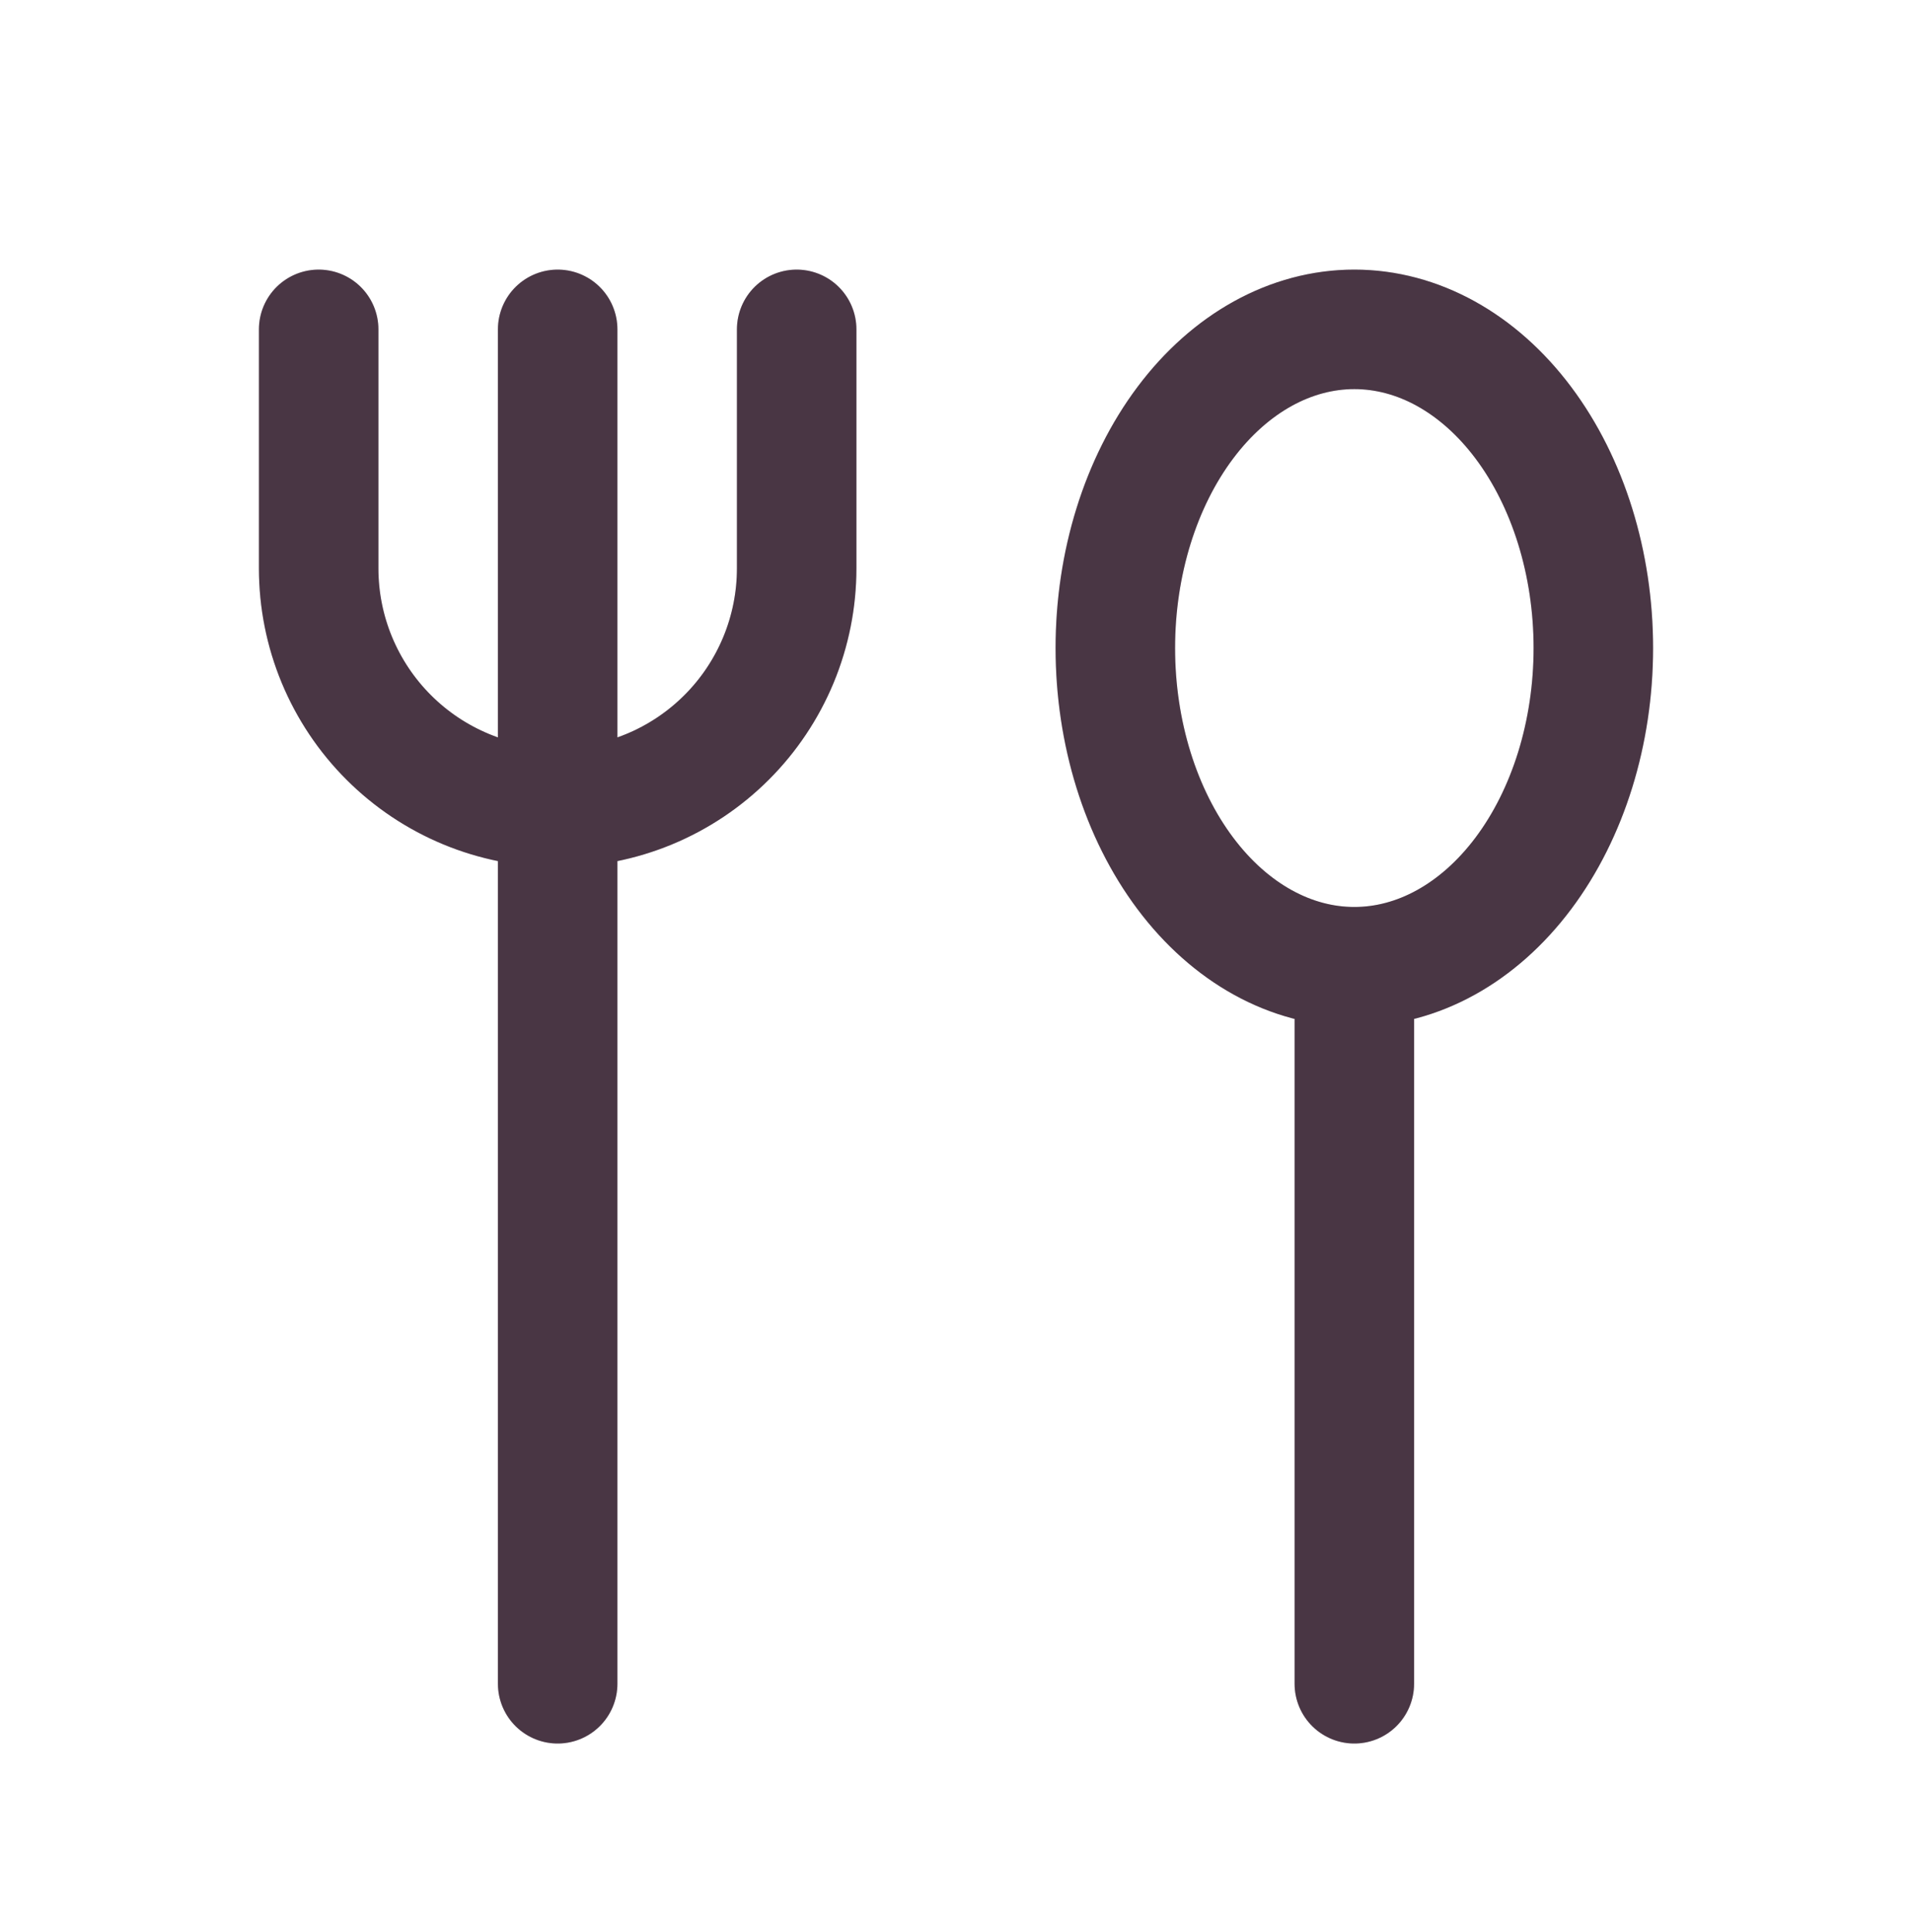 <?xml version="1.0" encoding="UTF-8"?>
<svg xmlns="http://www.w3.org/2000/svg" width="96" height="97" viewBox="0 0 96 97" fill="none">
  <path d="M28 16.536V84.536M16 16.536V28.536C16 30.112 16.31 31.672 16.913 33.128C17.517 34.584 18.4 35.907 19.515 37.021C20.629 38.136 21.952 39.02 23.408 39.623C24.864 40.226 26.424 40.536 28 40.536C29.576 40.536 31.136 40.226 32.592 39.623C34.048 39.02 35.371 38.136 36.485 37.021C37.6 35.907 38.483 34.584 39.087 33.128C39.69 31.672 40 30.112 40 28.536V16.536M68 48.536C64.817 48.536 61.765 46.85 59.515 43.85C57.264 40.849 56 36.78 56 32.536C56 28.293 57.264 24.223 59.515 21.222C61.765 18.222 64.817 16.536 68 16.536C71.183 16.536 74.235 18.222 76.485 21.222C78.736 24.223 80 28.293 80 32.536C80 36.78 78.736 40.849 76.485 43.85C74.235 46.85 71.183 48.536 68 48.536ZM68 48.536V84.536" stroke="#5B4355" stroke-width="6" stroke-linecap="round" stroke-linejoin="round"></path>
  <path d="M28 16.536V84.536M16 16.536V28.536C16 30.112 16.31 31.672 16.913 33.128C17.517 34.584 18.4 35.907 19.515 37.021C20.629 38.136 21.952 39.02 23.408 39.623C24.864 40.226 26.424 40.536 28 40.536C29.576 40.536 31.136 40.226 32.592 39.623C34.048 39.02 35.371 38.136 36.485 37.021C37.6 35.907 38.483 34.584 39.087 33.128C39.69 31.672 40 30.112 40 28.536V16.536M68 48.536C64.817 48.536 61.765 46.85 59.515 43.85C57.264 40.849 56 36.78 56 32.536C56 28.293 57.264 24.223 59.515 21.222C61.765 18.222 64.817 16.536 68 16.536C71.183 16.536 74.235 18.222 76.485 21.222C78.736 24.223 80 28.293 80 32.536C80 36.78 78.736 40.849 76.485 43.85C74.235 46.85 71.183 48.536 68 48.536ZM68 48.536V84.536" stroke="black" stroke-opacity="0.2" stroke-width="6" stroke-linecap="round" stroke-linejoin="round"></path>
</svg>
